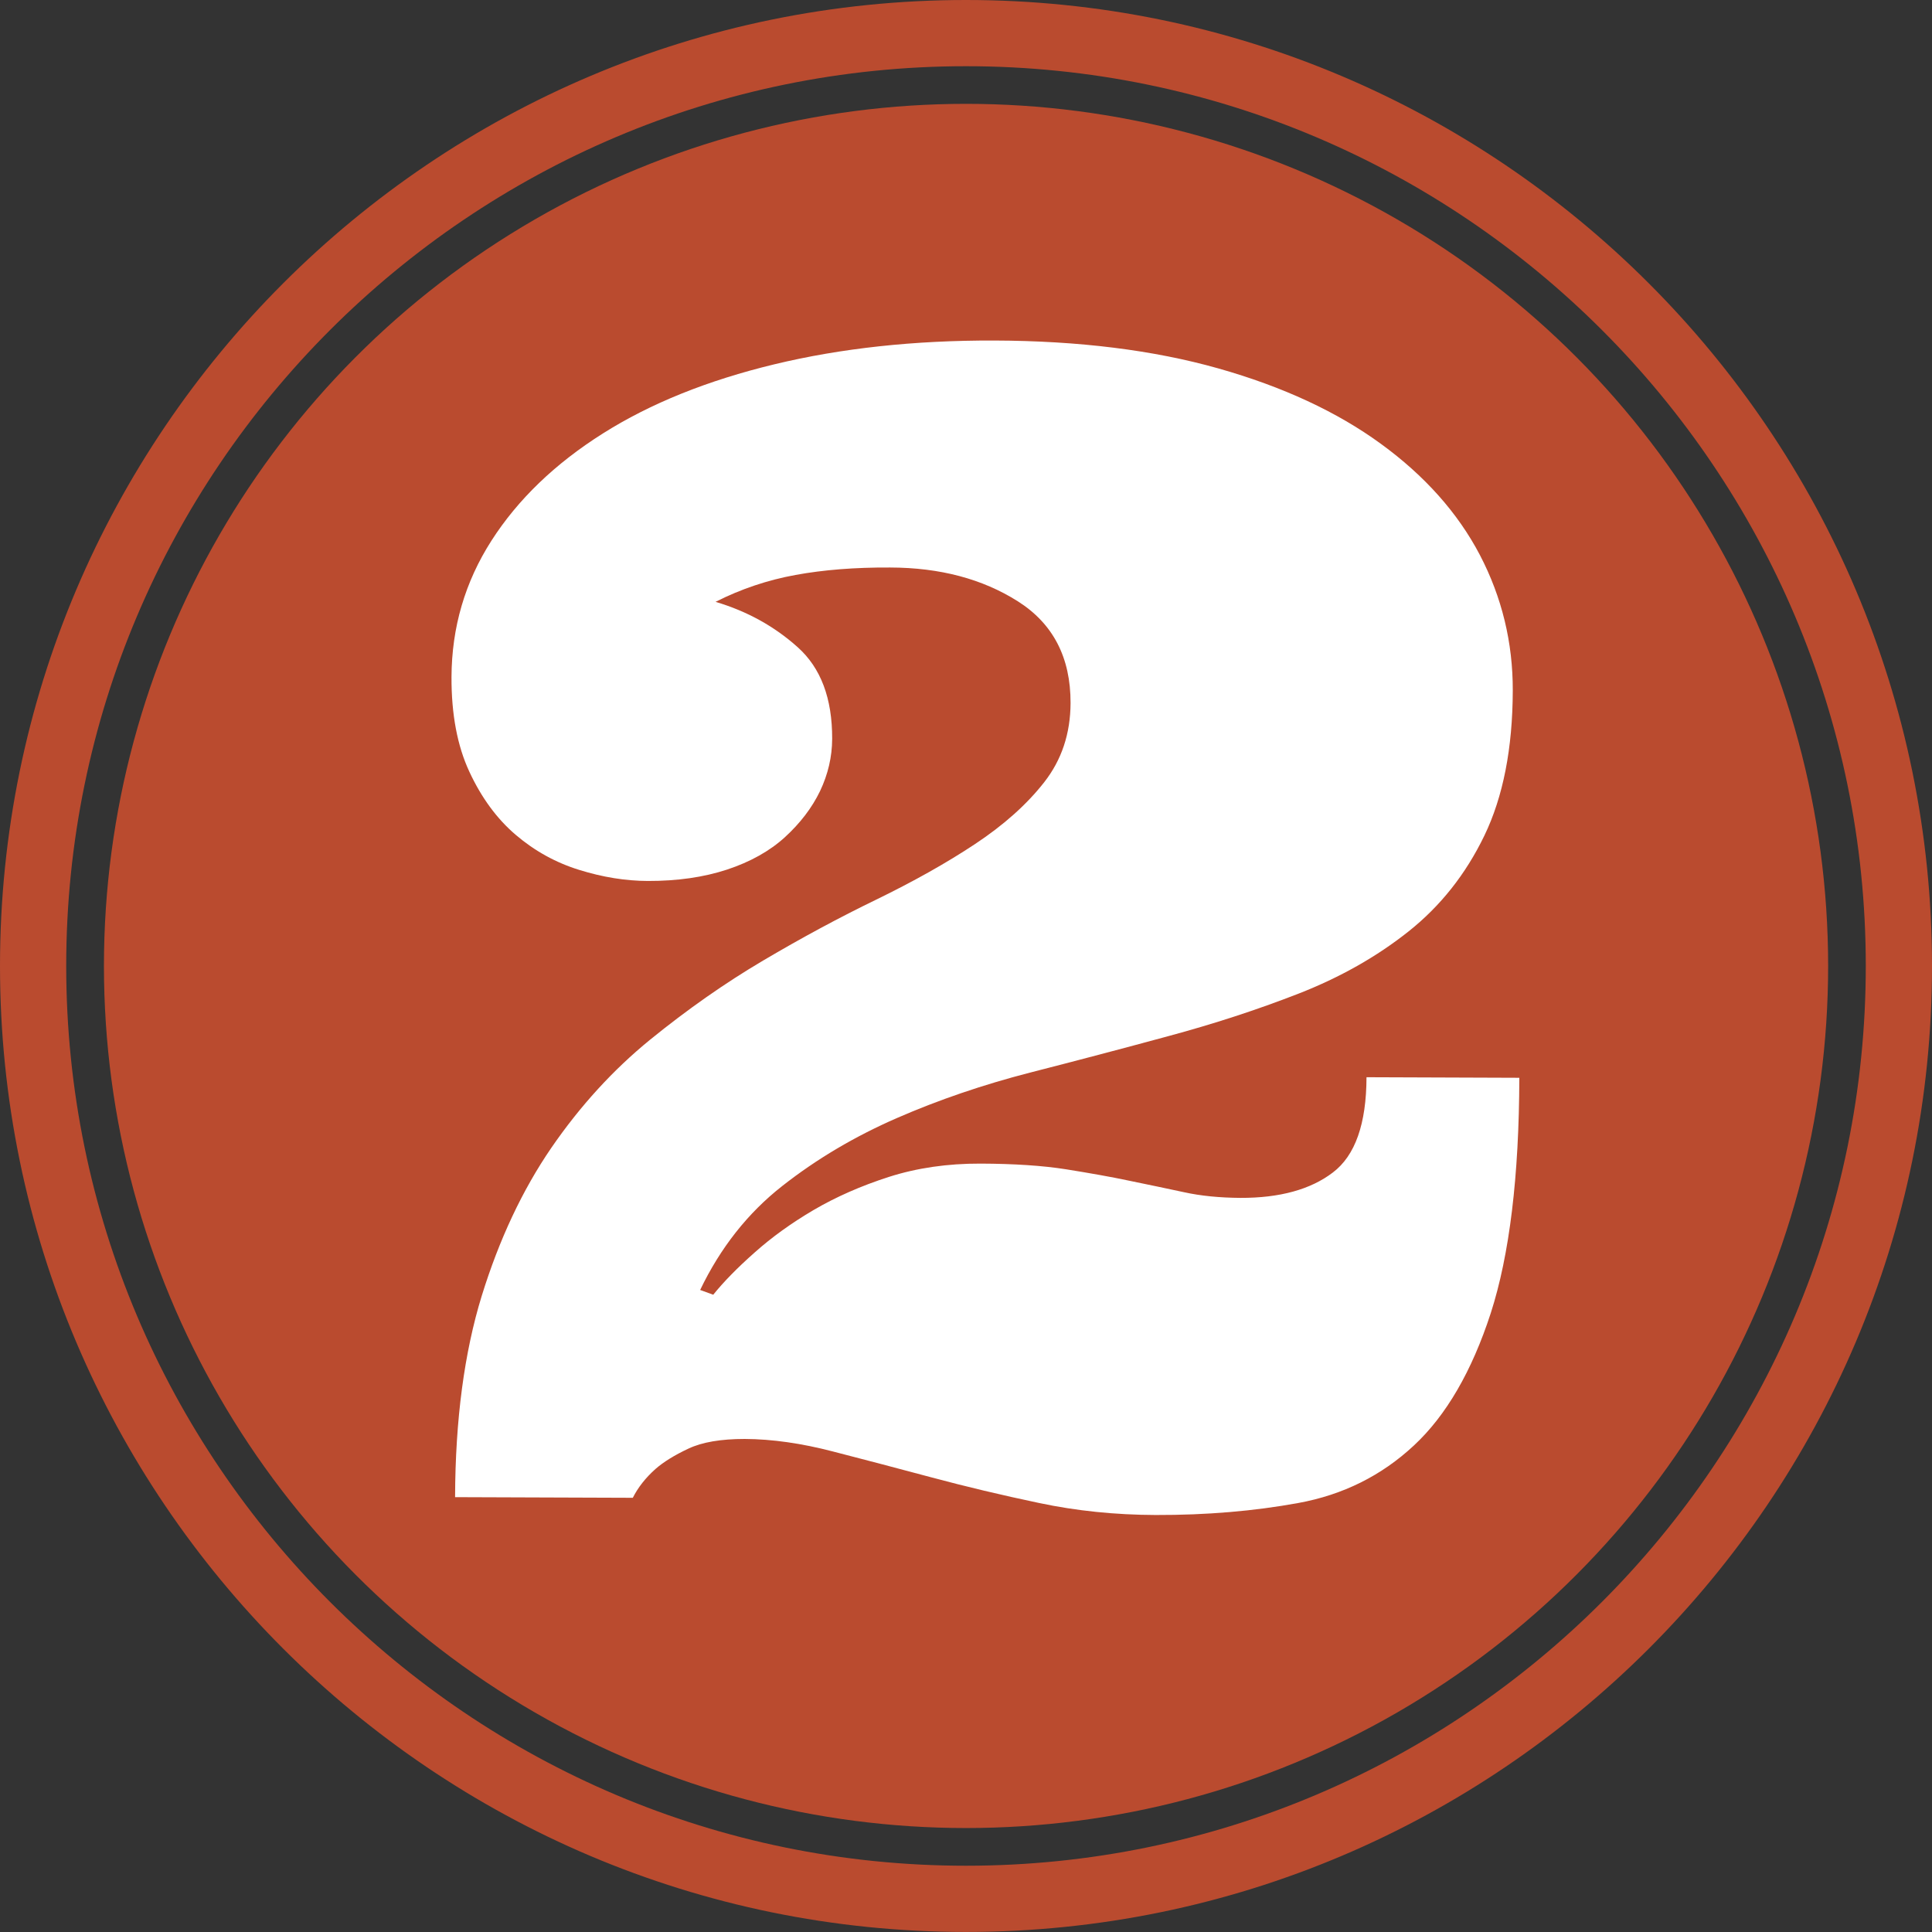 <?xml version="1.0" encoding="UTF-8" standalone="no"?><svg xmlns="http://www.w3.org/2000/svg" xmlns:xlink="http://www.w3.org/1999/xlink" fill="#000000" height="100" preserveAspectRatio="xMidYMid meet" version="1" viewBox="0.0 0.0 100.0 100.0" width="100" zoomAndPan="magnify"><rect x="0.0" y="0.0" width="100.0" height="100.0" fill="#333333" stroke="none"/><g fill="#ba4b2f" id="change1_1"><circle cx="50.002" cy="49.997" fill="inherit" r="44.622"/><path d="M49.998,99.997C22.427,99.997,0,77.57,0,49.998C0,22.428,22.427,0,49.998,0C77.569,0,100,22.428,100,49.998 C100,77.57,77.572,99.997,49.998,99.997z M49.998,3.427c-25.677,0-46.571,20.892-46.571,46.571 c0,25.684,20.895,46.572,46.571,46.572c25.684,0,46.575-20.889,46.575-46.572C96.576,24.319,75.681,3.427,49.998,3.427z" fill="inherit"/></g><g id="change2_1"><path d="M36.917,67.015c0.539-0.669,1.252-1.398,2.139-2.182c0.884-0.79,1.904-1.526,3.059-2.205 c1.151-0.673,2.453-1.249,3.902-1.714c1.448-0.462,3.028-0.692,4.741-0.686c1.74,0.007,3.213,0.104,4.417,0.294 c1.205,0.194,2.303,0.385,3.293,0.596c0.991,0.201,1.925,0.401,2.808,0.589c0.88,0.194,1.854,0.288,2.929,0.295 c2.034,0.007,3.634-0.436,4.781-1.312c1.161-0.877,1.737-2.523,1.744-4.933l7.91,0.029c-0.013,5.11-0.508,9.17-1.479,12.182 c-0.978,3.005-2.303,5.294-3.982,6.854c-1.673,1.559-3.668,2.55-5.97,2.971c-2.303,0.422-4.766,0.63-7.389,0.623 c-2.085-0.007-4.103-0.211-6.044-0.623c-1.938-0.408-3.798-0.85-5.578-1.328c-1.78-0.476-3.48-0.924-5.094-1.339 c-1.619-0.421-3.139-0.639-4.558-0.646c-1.228,0-2.202,0.164-2.911,0.499c-0.713,0.334-1.282,0.683-1.71,1.057 c-0.512,0.459-0.9,0.951-1.171,1.489l-9.199-0.033c0.013-4.019,0.479-7.492,1.378-10.414c0.907-2.932,2.108-5.484,3.601-7.663 c1.496-2.175,3.203-4.042,5.117-5.602c1.921-1.56,3.872-2.929,5.856-4.1s3.932-2.222,5.853-3.152 c1.917-0.934,3.621-1.888,5.109-2.874c1.489-0.987,2.685-2.055,3.584-3.206c0.897-1.148,1.353-2.51,1.359-4.09 c0.007-2.358-0.904-4.112-2.734-5.271c-1.83-1.157-4.029-1.74-6.599-1.746c-1.82-0.011-3.454,0.12-4.902,0.385 c-1.446,0.264-2.825,0.726-4.14,1.392c1.633,0.485,3.048,1.269,4.246,2.343c1.205,1.074,1.797,2.657,1.79,4.745 c-0.003,0.934-0.214,1.837-0.629,2.711c-0.418,0.866-1.027,1.659-1.816,2.382c-0.79,0.72-1.791,1.278-2.995,1.677 c-1.212,0.398-2.573,0.593-4.1,0.589c-1.151-0.003-2.336-0.194-3.551-0.572c-1.215-0.375-2.312-0.983-3.289-1.816 c-0.974-0.83-1.773-1.921-2.396-3.26c-0.626-1.342-0.934-2.975-0.927-4.906c0.01-2.569,0.699-4.922,2.068-7.061 c1.372-2.139,3.293-3.985,5.763-5.545c2.469-1.56,5.431-2.751,8.888-3.584s7.245-1.241,11.367-1.229 c4.391,0.014,8.259,0.499,11.599,1.442c3.347,0.947,6.151,2.249,8.42,3.905c2.269,1.653,3.982,3.574,5.127,5.76 c1.138,2.185,1.706,4.524,1.699,7.011c-0.007,2.998-0.502,5.501-1.469,7.506c-0.967,2.004-2.282,3.657-3.932,4.966 c-1.653,1.312-3.548,2.379-5.689,3.216c-2.148,0.837-4.396,1.569-6.76,2.205c-2.359,0.64-4.741,1.269-7.147,1.884 c-2.413,0.623-4.705,1.402-6.88,2.35c-2.172,0.947-4.15,2.115-5.931,3.514c-1.783,1.396-3.205,3.199-4.253,5.384L36.917,67.015z" fill="#ffffff"/></g></svg>